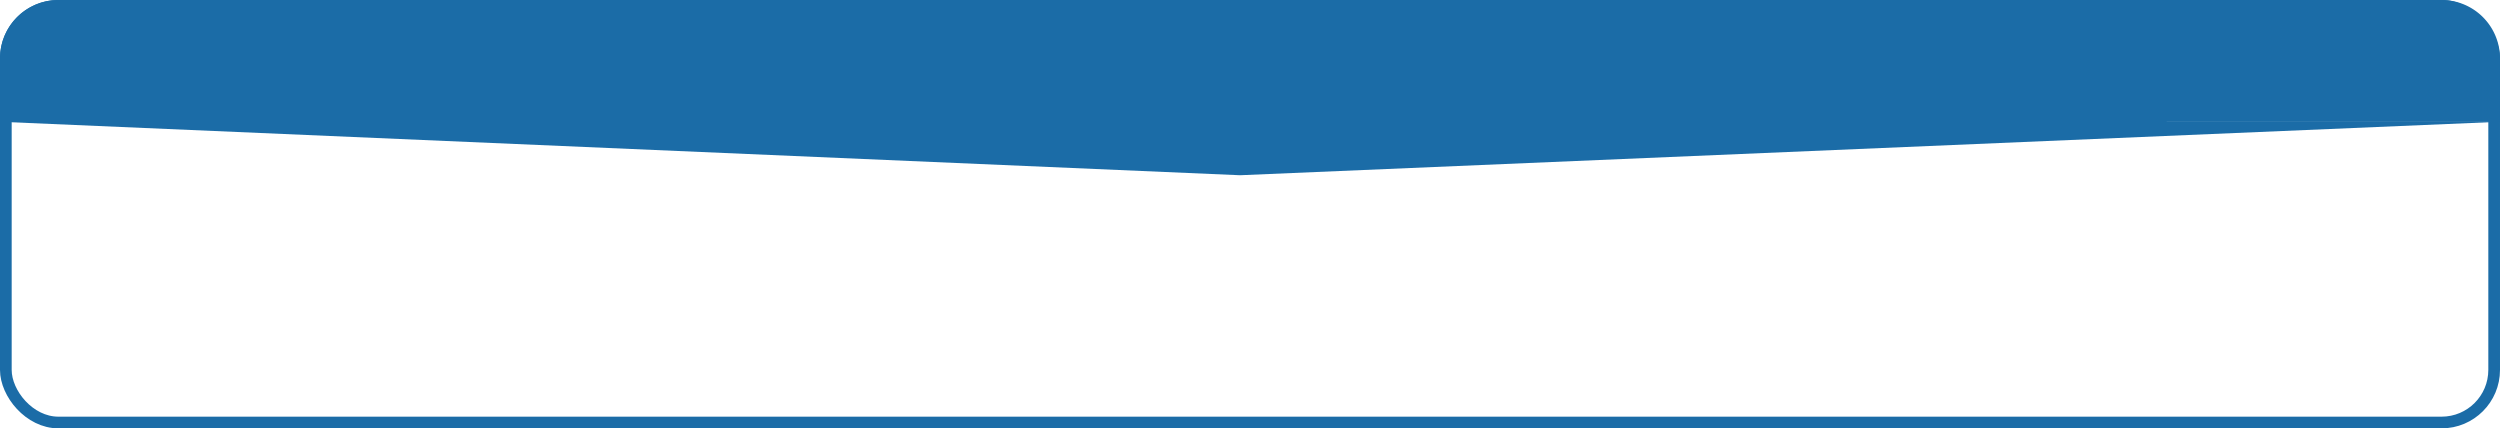 <svg xmlns="http://www.w3.org/2000/svg" width="642" height="110" viewBox="0 0 642 110"><defs><style>.a,.d{fill:none;}.a{stroke:#1b6ca7;stroke-width:3px;}.b{fill:#1b6ca7;}.c{stroke:none;}</style></defs><g class="a"><rect class="c" width="642" height="110" rx="15"/><rect class="d" x="1.5" y="1.5" width="639" height="107" rx="13.5"/></g><path class="b" d="M0,31.271H642L318.429,45Zm0,0V15A15,15,0,0,1,15,0H627a15,15,0,0,1,15,15v16.27Z"/></svg>